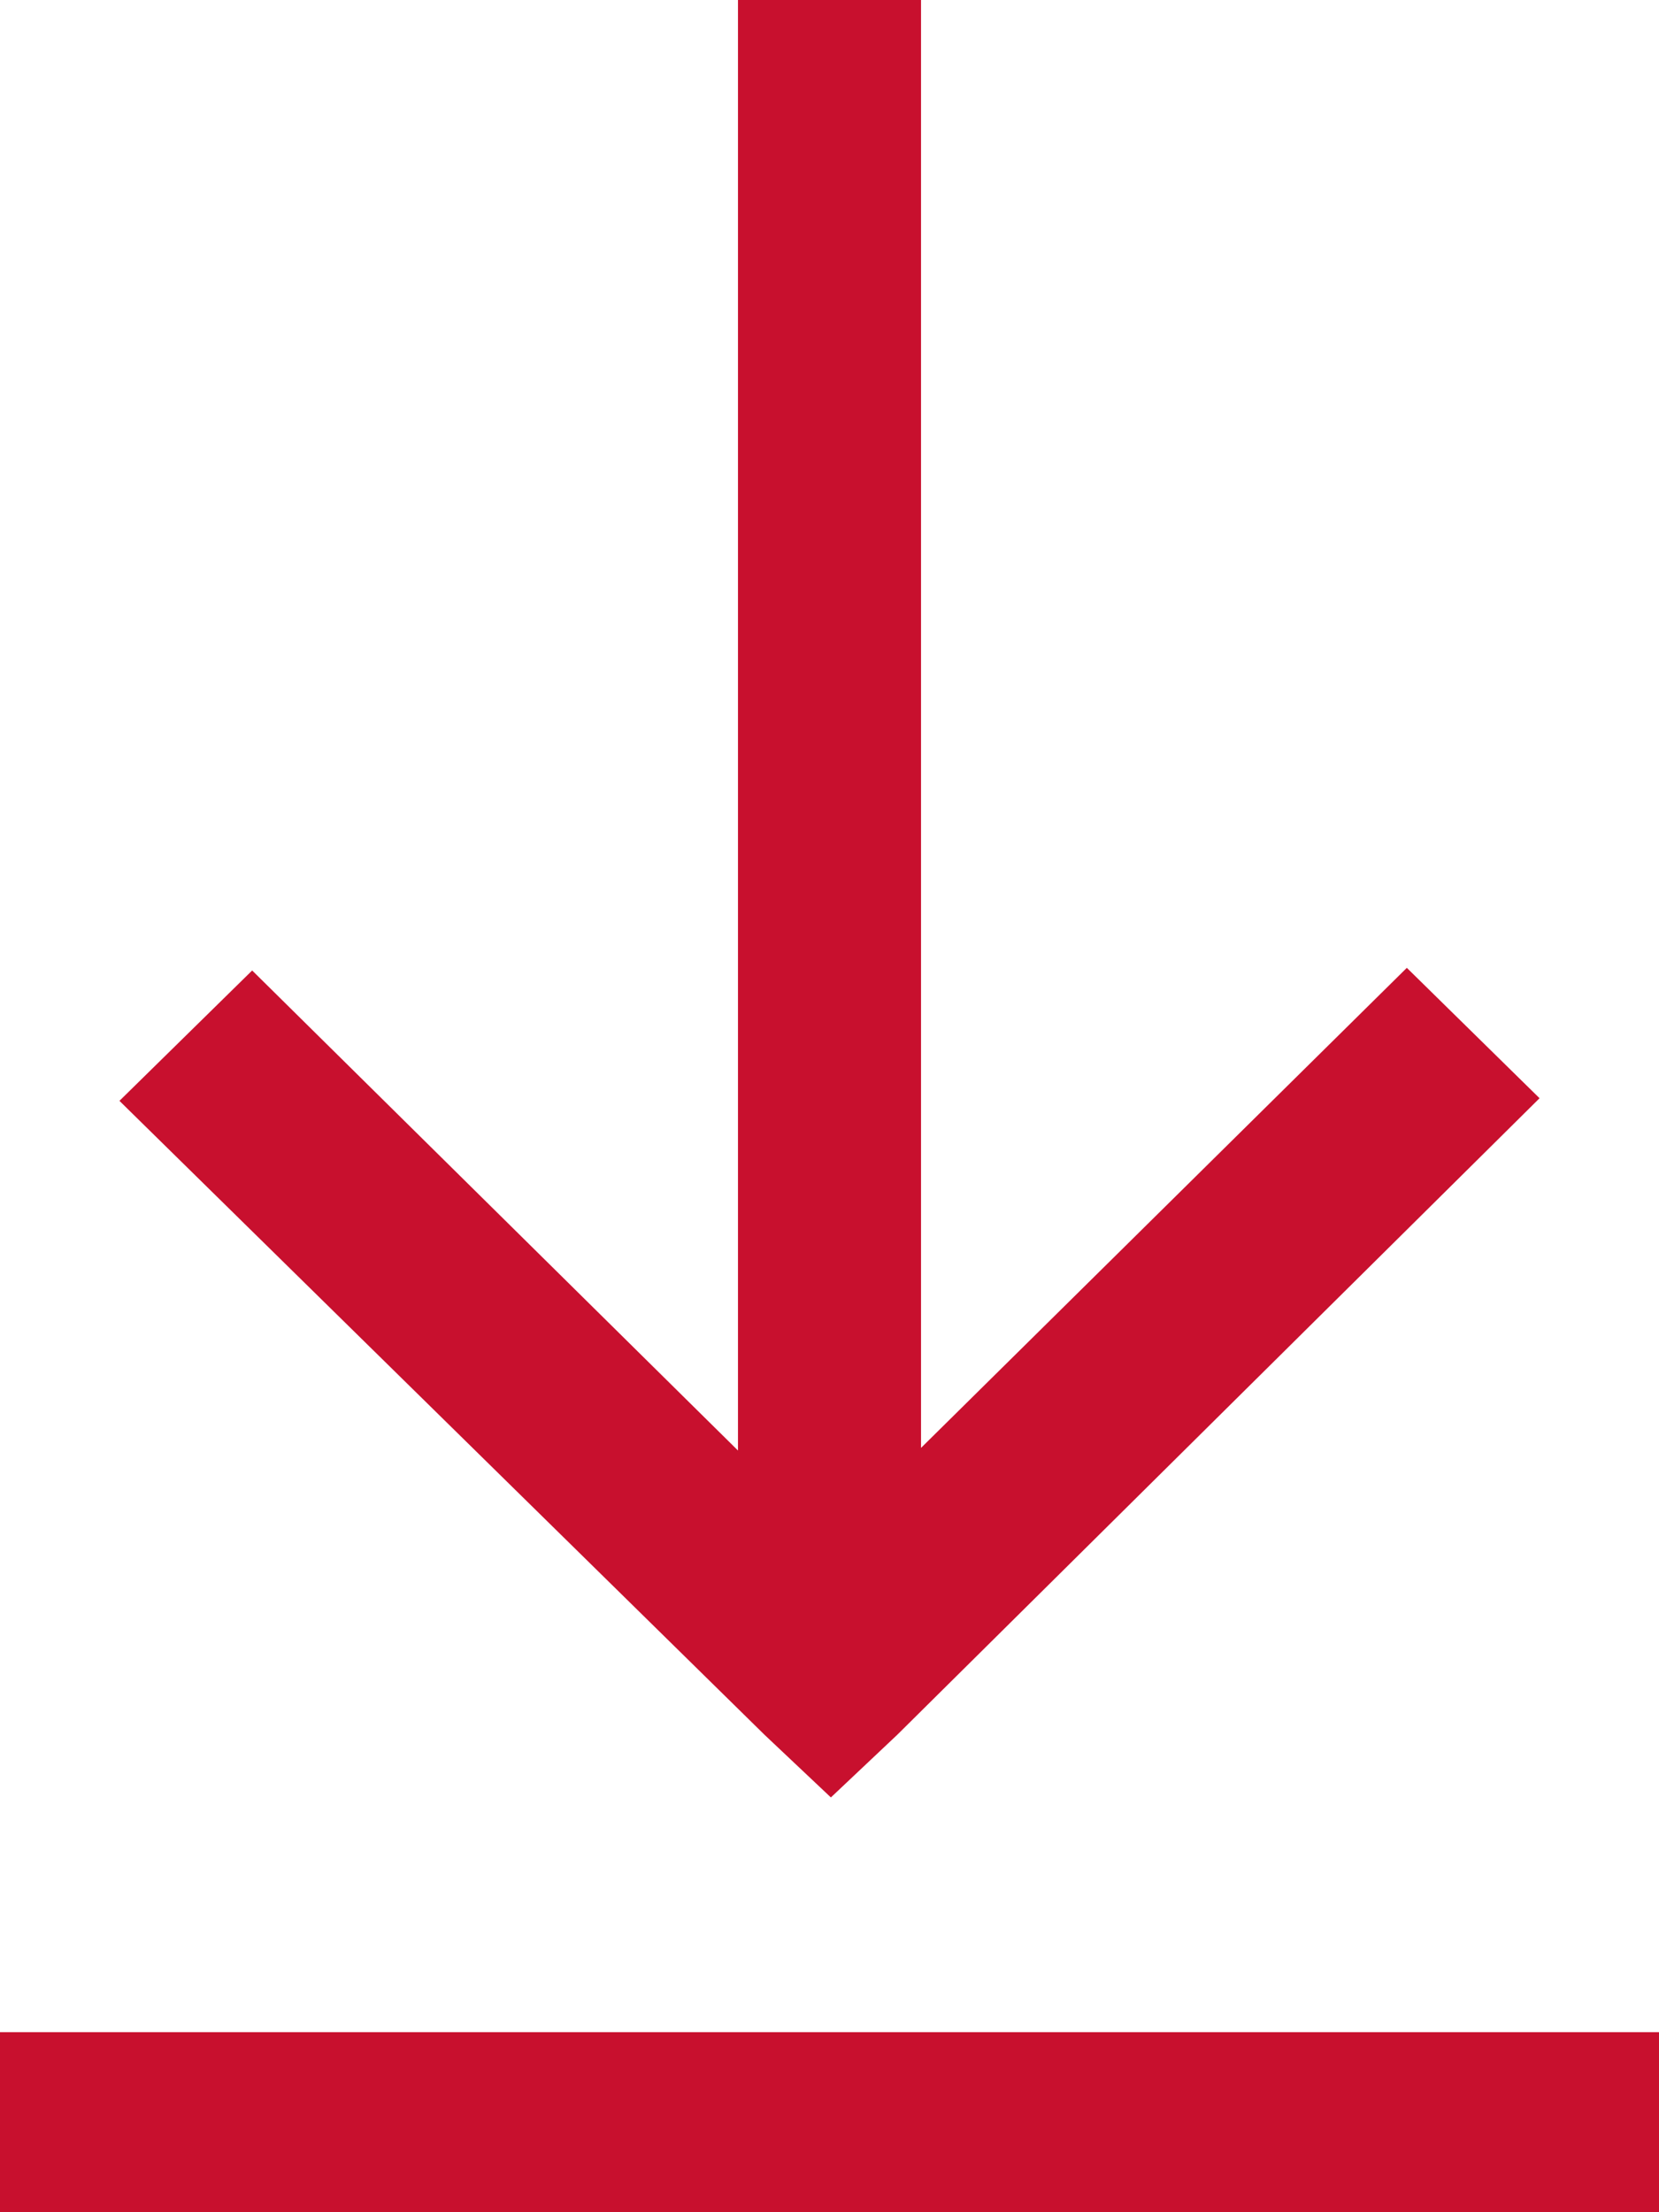 <svg width="12" height="16" viewBox="0 0 12 16" fill="none" xmlns="http://www.w3.org/2000/svg">
<path d="M0 16V14.698H12V16H0ZM5.53 12.547L0.864 7.962L1.824 7.019L5.338 10.491V0H6.662V10.472L10.176 7L11.136 7.943L6.49 12.547L6.01 13L5.53 12.547Z" fill="#C8102E"/>
</svg>
